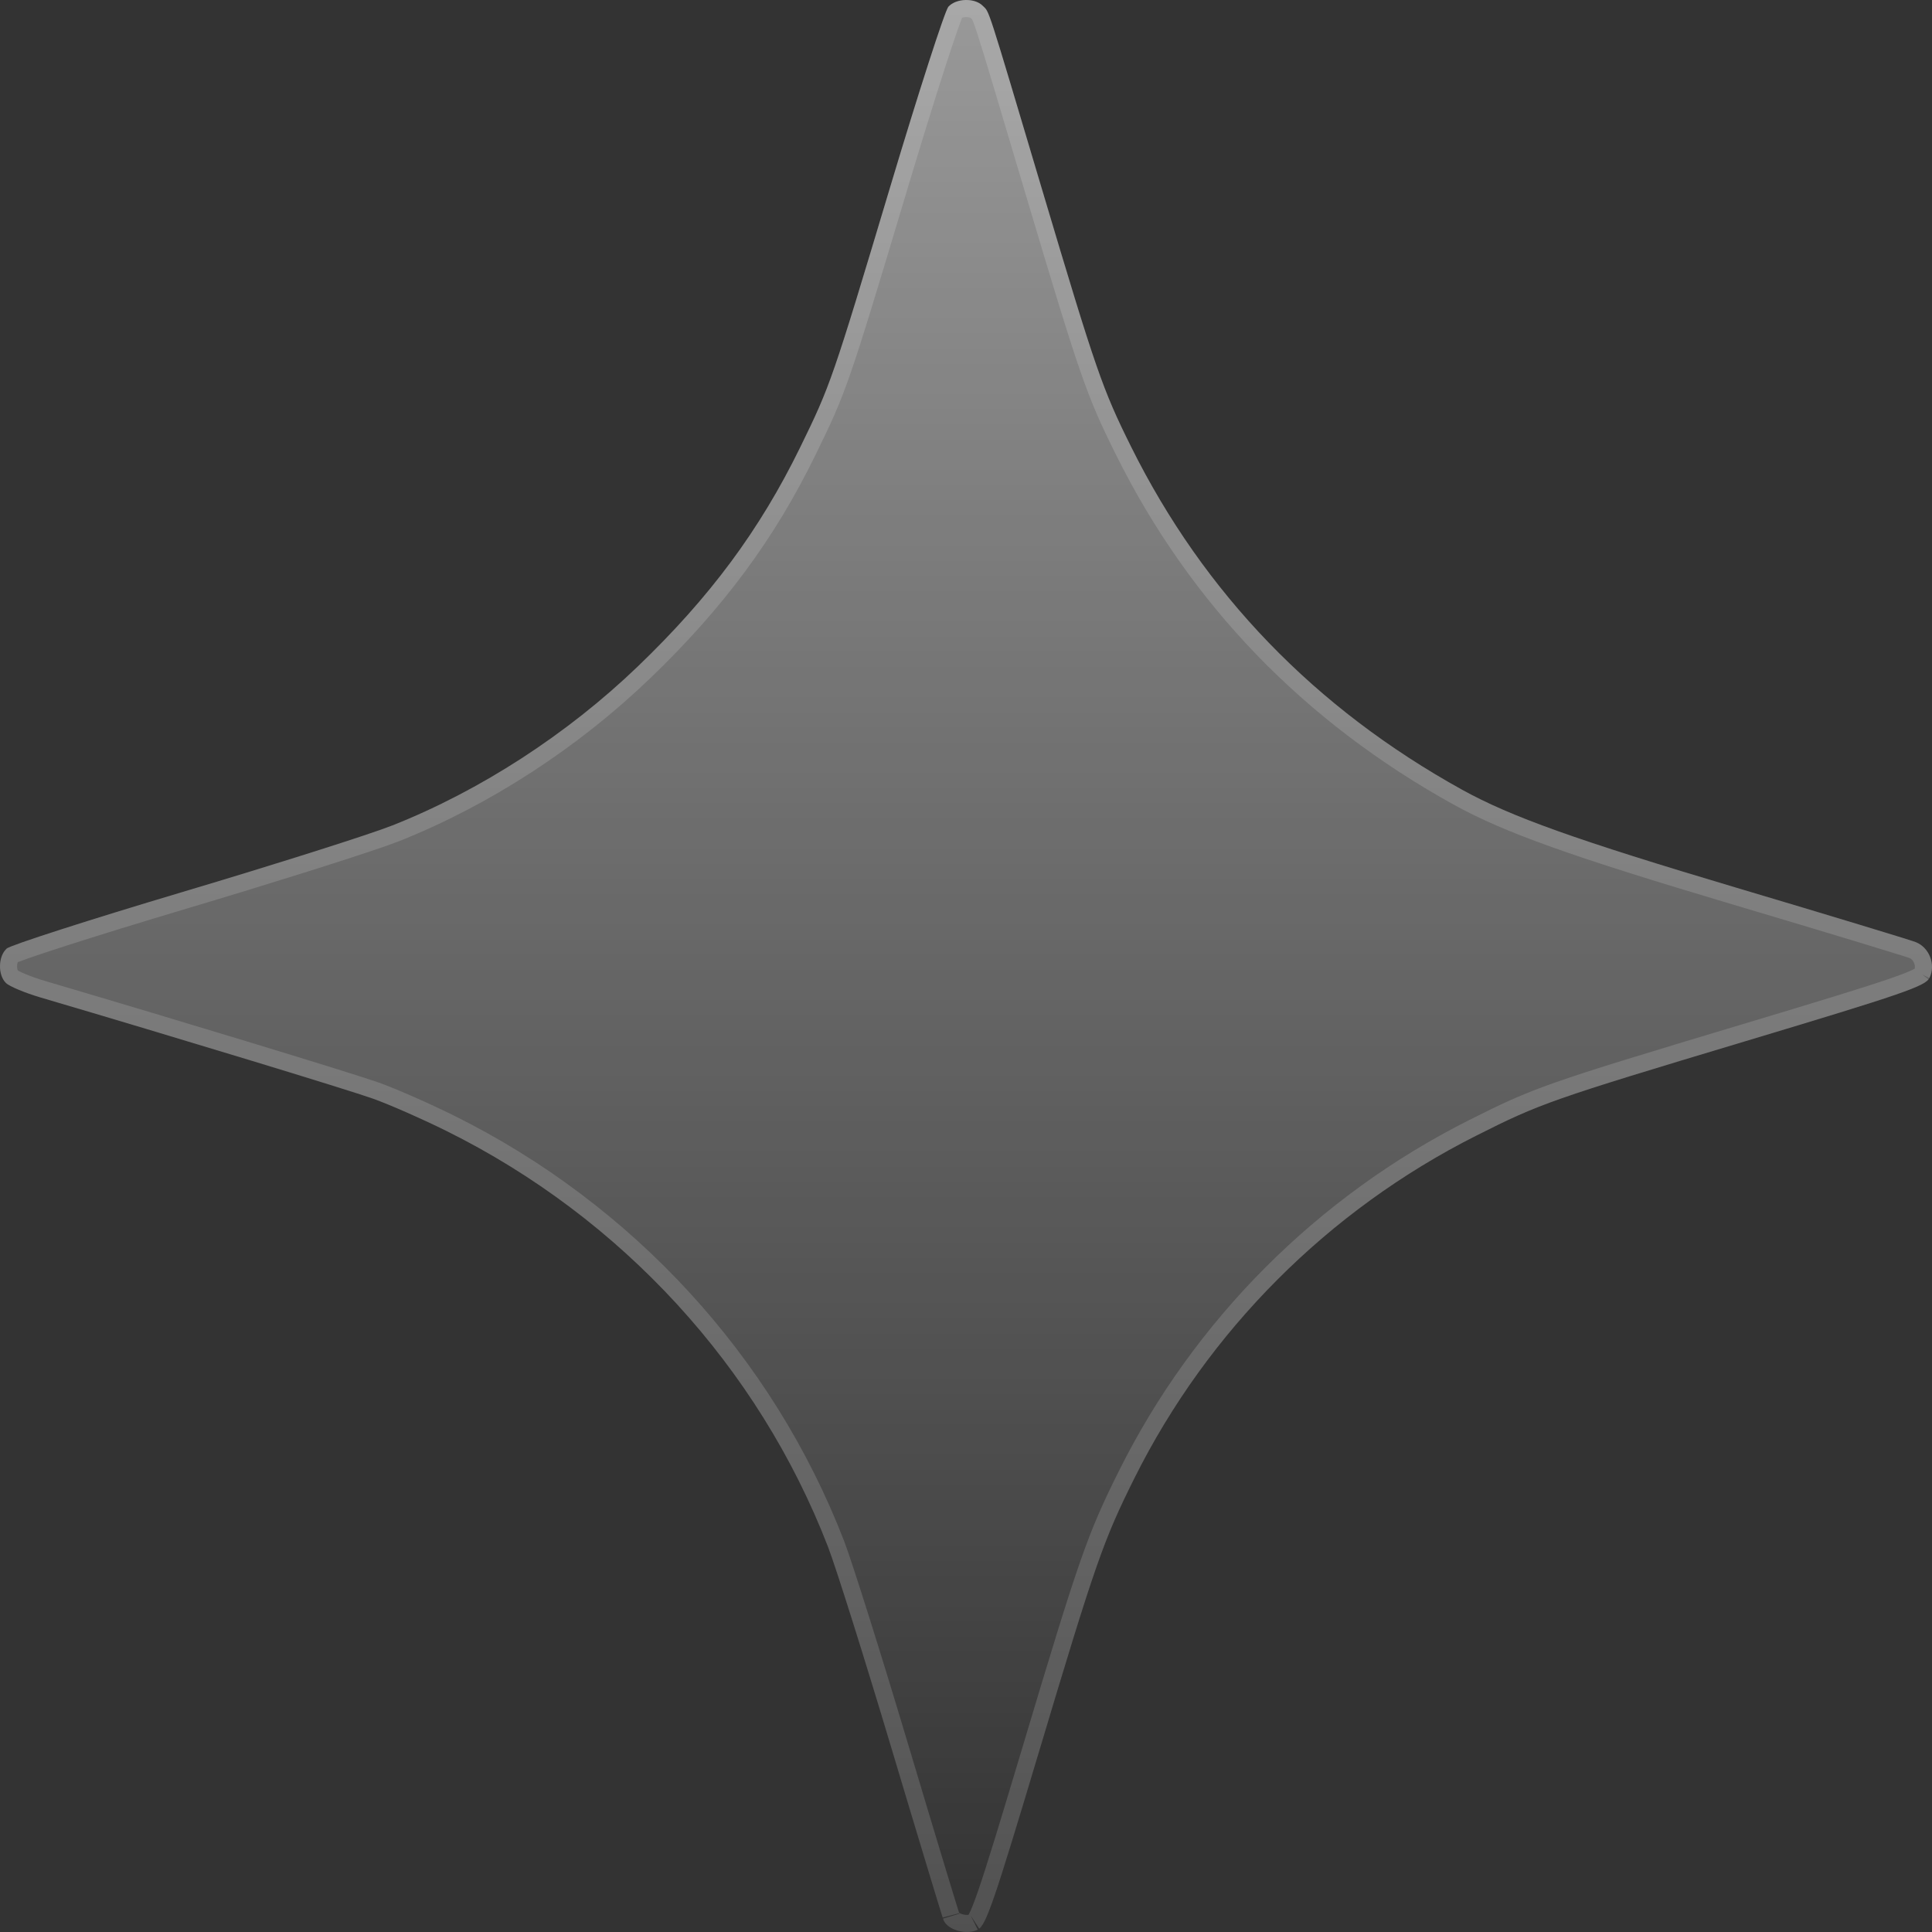 <?xml version="1.0" encoding="UTF-8"?> <svg xmlns="http://www.w3.org/2000/svg" width="113" height="113" viewBox="0 0 113 113" fill="none"><rect x="0" y="0" width="113" height="113" fill="#333333" stroke="none"/><path fill-rule="evenodd" clip-rule="evenodd" d="M55.47 0.394C55.268 0.618 53.739 5.351 52.073 10.912C48.687 22.215 48.573 22.544 46.8 26.169C44.437 31.001 41.538 34.913 37.311 38.974C33.175 42.948 28.096 46.239 22.956 48.277C21.636 48.8 16.11 50.553 10.678 52.171C5.245 53.79 0.617 55.279 0.393 55.479C-0.109 55.93 -0.135 57.011 0.345 57.492C0.542 57.688 1.457 58.072 2.378 58.343C10.231 60.656 20.41 63.754 21.834 64.265C22.792 64.608 24.716 65.455 26.109 66.146C36.364 71.236 44.366 79.957 48.431 90.476C48.886 91.651 50.556 96.954 52.143 102.259C53.73 107.564 55.098 112.081 55.183 112.296C55.416 112.882 56.522 113.197 57.186 112.866C57.667 112.626 58.113 111.328 60.765 102.469C64.068 91.432 64.536 90.091 66.352 86.453C70.653 77.837 77.684 70.789 86.328 66.43C90.085 64.536 90.715 64.315 102.126 60.887C111.303 58.131 112.611 57.68 112.853 57.196C113.233 56.432 112.845 55.417 112.053 55.105C111.71 54.97 106.997 53.54 101.579 51.928C92.198 49.136 88.366 47.767 85.515 46.19C76.909 41.428 70.42 34.705 66.159 26.136C64.483 22.766 64.104 21.673 60.967 11.144C57.656 0.032 57.887 0.747 57.474 0.334C57.004 -0.136 55.92 -0.104 55.47 0.394Z" fill="url(#paint0_linear_24_46)"></path><path d="M56.48 0.501C56.784 0.492 57.016 0.584 57.12 0.688C57.27 0.838 57.245 0.792 57.287 0.87C57.351 0.989 57.452 1.243 57.658 1.881C58.064 3.136 58.831 5.727 60.487 11.287C63.623 21.809 64.013 22.944 65.711 26.358C70.018 35.021 76.58 41.818 85.272 46.627C88.179 48.235 92.065 49.618 101.437 52.407C104.144 53.213 106.676 53.973 108.573 54.549C110.49 55.13 111.723 55.512 111.87 55.57C112.355 55.762 112.621 56.385 112.446 56.876L112.405 56.973C112.418 56.947 112.41 57.004 112.138 57.144C111.871 57.28 111.427 57.459 110.678 57.717C109.185 58.231 106.574 59.029 101.982 60.408C90.577 63.834 89.905 64.067 86.103 65.984C77.364 70.391 70.254 77.517 65.904 86.231C64.067 89.912 63.588 91.295 60.286 102.326C58.959 106.759 58.188 109.287 57.688 110.737C57.438 111.465 57.263 111.898 57.13 112.157C56.993 112.423 56.937 112.431 56.963 112.418C56.775 112.512 56.468 112.531 56.16 112.443C55.837 112.351 55.681 112.195 55.648 112.111C55.649 112.115 55.644 112.101 55.628 112.051C55.614 112.007 55.594 111.947 55.57 111.87C55.522 111.717 55.455 111.504 55.373 111.236C55.208 110.701 54.981 109.95 54.705 109.041C54.154 107.223 53.415 104.768 52.622 102.116C51.038 96.819 49.36 91.494 48.898 90.296C44.786 79.658 36.697 70.842 26.331 65.698C24.929 65.002 22.986 64.147 22.002 63.794C20.559 63.277 10.364 60.173 2.52 57.863C2.075 57.732 1.634 57.575 1.283 57.429C1.108 57.355 0.961 57.286 0.851 57.227L0.698 57.138C0.586 57.025 0.493 56.788 0.5 56.486C0.507 56.207 0.598 55.989 0.702 55.877C0.737 55.861 0.789 55.839 0.861 55.81C1.01 55.751 1.223 55.673 1.496 55.577C2.04 55.386 2.805 55.132 3.735 54.833C5.595 54.235 8.107 53.459 10.82 52.65C15.567 51.236 20.409 49.712 22.447 48.996L23.141 48.741C28.343 46.679 33.476 43.352 37.657 39.335C41.922 35.237 44.857 31.277 47.249 26.388C49.042 22.721 49.167 22.352 52.552 11.055C53.384 8.277 54.181 5.707 54.796 3.805C55.103 2.853 55.364 2.072 55.56 1.516C55.658 1.237 55.738 1.02 55.799 0.867C55.828 0.793 55.851 0.738 55.867 0.703C55.98 0.6 56.2 0.509 56.48 0.501Z" stroke="white" stroke-opacity="0.15"></path><defs><linearGradient id="paint0_linear_24_46" x1="56.5" y1="0" x2="56.5" y2="113" gradientUnits="userSpaceOnUse"><stop stop-color="white" stop-opacity="0.5"></stop><stop offset="1" stop-color="white" stop-opacity="0"></stop></linearGradient></defs></svg> 